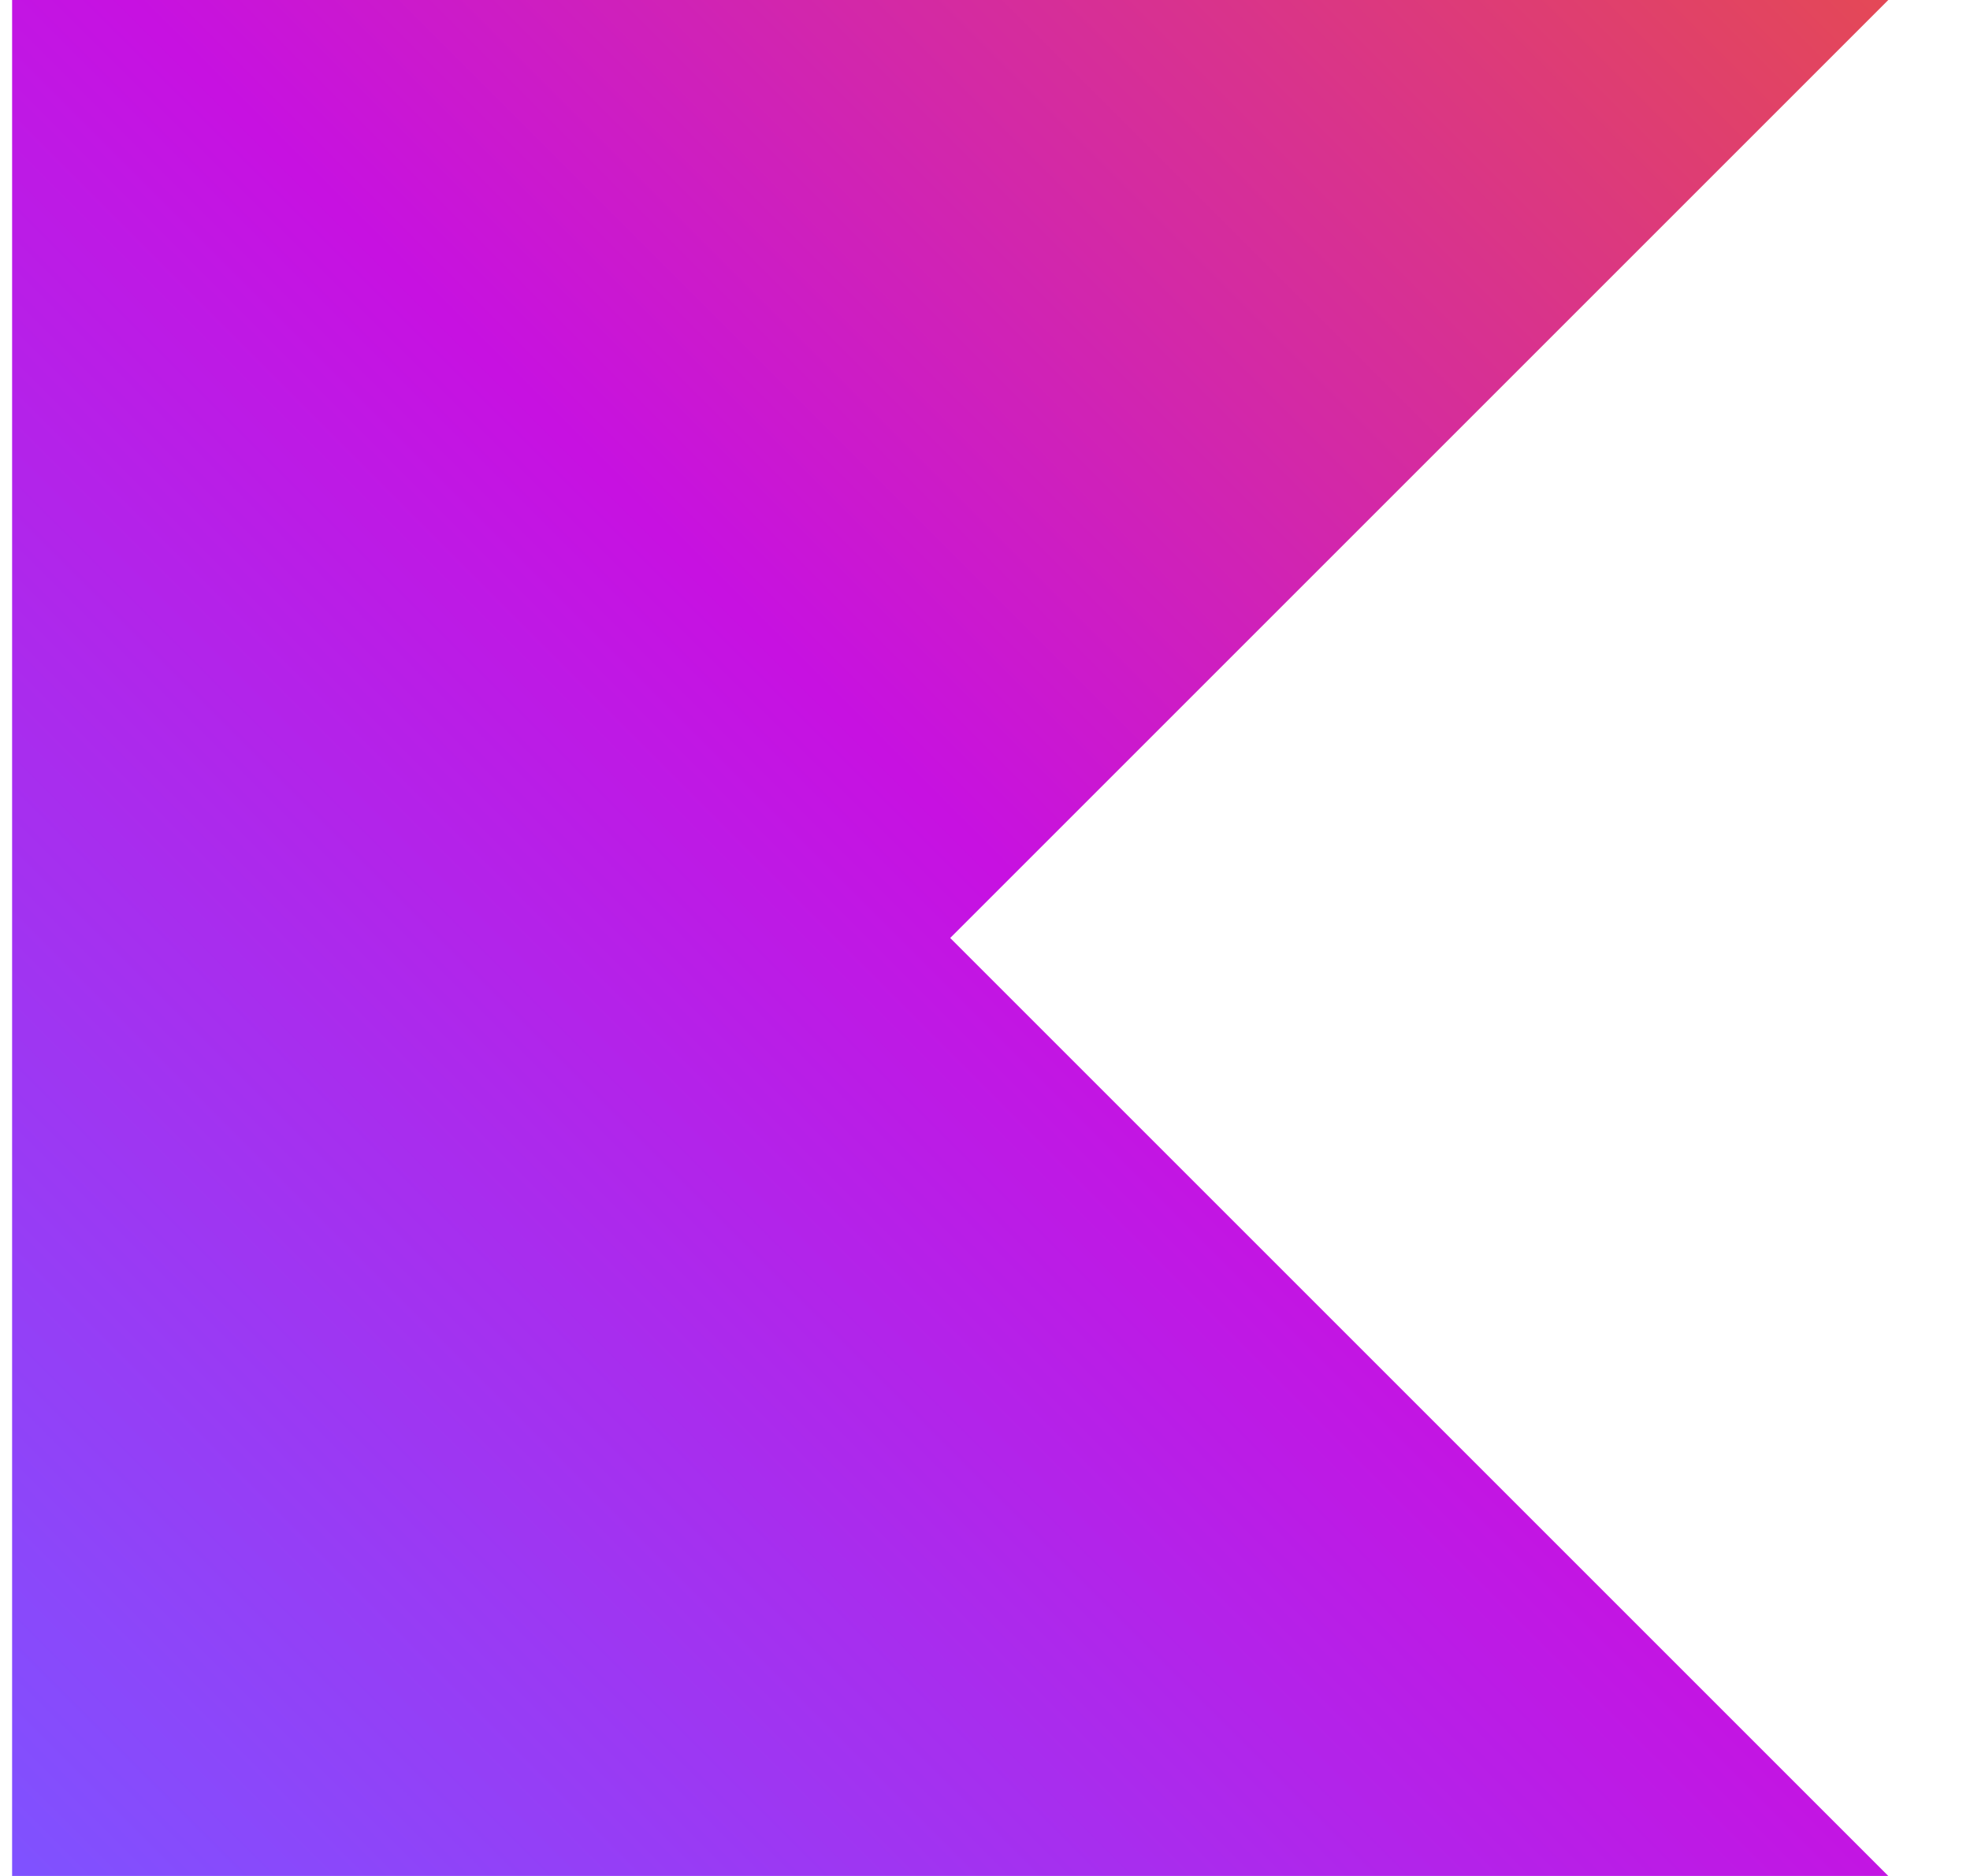 <svg width="21" height="20" viewBox="0 0 21 20" fill="none" xmlns="http://www.w3.org/2000/svg">
<g clip-path="url(#clip0_933_5310)">
<path d="M20.129 20H0.129V0H20.129L10.129 10L20.129 20Z" fill="url(#paint0_linear_933_5310)"/>
</g>
<defs>
<linearGradient id="paint0_linear_933_5310" x1="20.129" y1="-5.96046e-07" x2="0.129" y2="20" gradientUnits="userSpaceOnUse">
<stop offset="0.003" stop-color="#E44857"/>
<stop offset="0.469" stop-color="#C711E1"/>
<stop offset="1" stop-color="#7F52FF"/>
</linearGradient>
<clipPath id="clip0_933_5310">
<rect width="20" height="20" fill="white" transform="translate(0.129)"/>
</clipPath>
</defs>
</svg>
